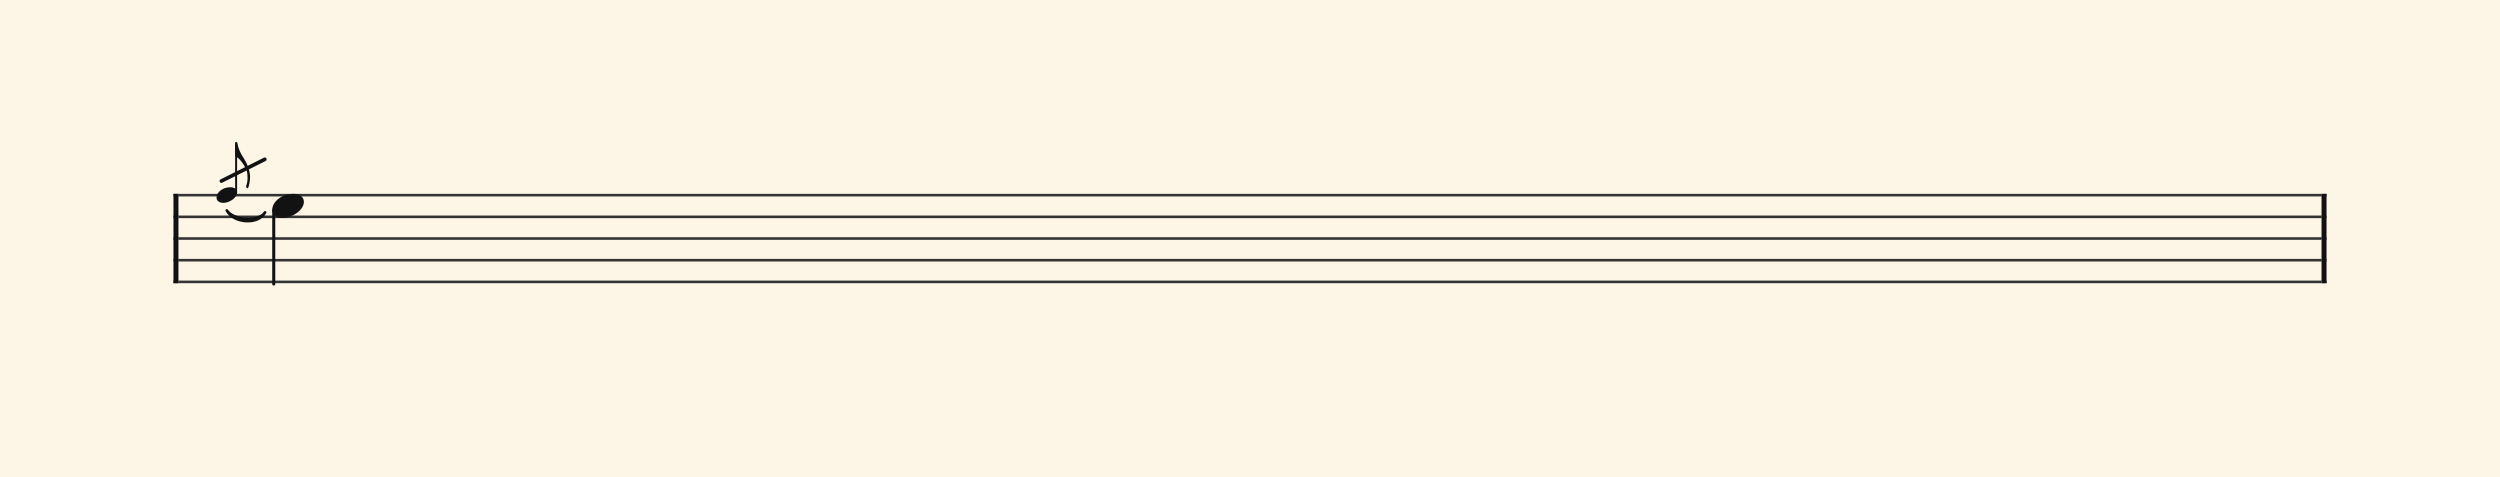 <svg xmlns="http://www.w3.org/2000/svg" version="1.1" xmlns:xlink="http://www.w3.org/1999/xlink" width="980" height="187" viewBox="0 0 980 187" shape-rendering="geometricPrecision" data-left="0" data-right="980" data-top="0" data-bottom="187"><g data-name="page" data-interval-between-stave-lines="8.5" data-font-color="#121212" data-left="0" data-right="980" data-top="0" data-bottom="187"><rect width="980" height="187" stroke="transparent" stroke-width="0.425" stroke-linejoin="" stroke-linecap="" fill="#FDF5E6" vector-effect="none" data-name="page-background" data-left="0" data-right="980" data-top="0" data-bottom="187"></rect><g data-name="pageWithoutBorder" data-left="0" data-right="980" data-top="55.65587499999999" data-bottom="111.35"><g data-name="measures" data-left="68" data-right="912" data-top="55.65587499999999" data-bottom="111.35" transform="translate(68, 0)"><g data-name="measure" ref-ids="measure-1,measure-1-1,line-1,every-measure-including-index-0,first-measure-including-index-0,last-measure,first-or-last-measure,last-measure-on-page" pointer-events="painted" data-left="68" data-right="912" data-top="55.65587499999999" data-bottom="111.35"><g data-name="startBarLine" ref-ids="opening-barline-1" pointer-events="painted" data-left="68" data-right="69.955" data-top="75.99" data-bottom="111.00999999999999"><g data-name="stavesPiece" data-left="68" data-right="69.955" data-top="75.99" data-bottom="111.00999999999999"><g data-name="stavePiece" data-left="68" data-right="69.955" data-top="75.99" data-bottom="111.00999999999999"><path d="M 0 -0.51 L 1.955 -0.51 L 1.955 0.51 L 0 0.51 L 0 -0.51 M 0 7.99 L 1.955 7.99 L 1.955 9.01 L 0 9.01 L 0 7.99 M 0 16.49 L 1.955 16.49 L 1.955 17.51 L 0 17.51 L 0 16.49 M 0 24.99 L 1.955 24.99 L 1.955 26.01 L 0 26.01 L 0 24.99 M 0 33.49 L 1.955 33.49 L 1.955 34.51 L 0 34.51 L 0 33.49" fill="#343434" fill-rule="evenodd" vector-effect="none" data-left="68" data-right="69.955" data-top="75.99" data-bottom="111.00999999999999" transform="translate(0, 76.5)"></path></g></g><polyline points="0 75.99 1.955 75.99 1.955 111.01 0 111.01" fill="#121212" fill-rule="evenodd" vector-effect="none" data-left="68" data-right="69.955" data-top="75.99" data-bottom="111.00999999999999"></polyline></g><g data-name="barLine" ref-ids="closing-barline-1" pointer-events="painted" data-left="910.0450000000001" data-right="912" data-top="75.99" data-bottom="111.00999999999999" transform="translate(840.09, 0)"><g data-name="stavesPiece" data-left="910.0450000000001" data-right="912" data-top="75.99" data-bottom="111.00999999999999"><g data-name="stavePiece" data-left="910.0450000000001" data-right="912" data-top="75.99" data-bottom="111.00999999999999"><path d="M 0 -0.51 L 1.955 -0.51 L 1.955 0.51 L 0 0.51 L 0 -0.51 M 0 7.99 L 1.955 7.99 L 1.955 9.01 L 0 9.01 L 0 7.99 M 0 16.49 L 1.955 16.49 L 1.955 17.51 L 0 17.51 L 0 16.49 M 0 24.99 L 1.955 24.99 L 1.955 26.01 L 0 26.01 L 0 24.99 M 0 33.49 L 1.955 33.49 L 1.955 34.51 L 0 34.51 L 0 33.49" fill="#343434" fill-rule="evenodd" vector-effect="none" data-left="910.0450000000001" data-right="912" data-top="75.99" data-bottom="111.00999999999999" transform="translate(1.955, 76.5)"></path></g></g><polyline points="3.91 75.99 1.955 75.99 1.955 111.01 3.91 111.01" fill="#121212" fill-rule="evenodd" vector-effect="none" data-left="910.0450000000001" data-right="912" data-top="75.99" data-bottom="111.00999999999999"></polyline></g><g data-name="voicesWithStaveLines" data-left="69.955" data-right="910.0450000000001" data-top="55.65587499999999" data-bottom="111.35"><g data-name="stavesPiece" data-left="69.955" data-right="910.0450000000001" data-top="75.99" data-bottom="111.00999999999999"><g data-name="stavePiece" ref-ids="stave-lines-1-1,stave-1,stave-1-1,stave-1-1-1,stave-in-all-measures-on-line-1-1,all-staves-in-measure-1" pointer-events="painted" data-left="68" data-right="912" data-top="75.99" data-bottom="111.00999999999999"><path d="M 0 -0.51 L 840.09 -0.51 L 840.09 0.51 L 0 0.51 L 0 -0.51 M 0 7.99 L 840.09 7.99 L 840.09 9.01 L 0 9.01 L 0 7.99 M 0 16.49 L 840.09 16.49 L 840.09 17.51 L 0 17.51 L 0 16.49 M 0 24.99 L 840.09 24.99 L 840.09 26.01 L 0 26.01 L 0 24.99 M 0 33.49 L 840.09 33.49 L 840.09 34.51 L 0 34.51 L 0 33.49" fill="#343434" fill-rule="evenodd" vector-effect="none" data-left="69.955" data-right="910.0450000000001" data-top="75.99" data-bottom="111.00999999999999" transform="translate(1.955, 76.5)"></path></g></g><g data-name="voices" data-left="69.955" data-right="910.0450000000001" data-top="55.65587499999999" data-bottom="111.35"><g data-name="voicesBody" data-left="69.955" data-right="910.0450000000001" data-top="55.65587499999999" data-bottom="111.35"><g data-name="crossStaveUnit" data-left="84.87675" data-right="98.02625" data-top="55.65587499999999" data-bottom="79.523875"><g data-name="crossVoiceUnitOnOneStave" data-left="84.87675" data-right="98.02625" data-top="55.65587499999999" data-bottom="79.523875"><g data-name="singleUnit" ref-ids="all-units,all-units-on-line-1,unit-1-1-1-1,voice-1,voice-1-1,voice-1-1-1,voice-1-1-1-1,voice-in-measure-on-all-staves-1-1-1,voice-in-all-measures-and-on-all-staves-on-line-1-1" pointer-events="painted" data-left="84.87675" data-right="98.02625" data-top="55.65587499999999" data-bottom="92.69888286597606"><g data-name="singleUnitBodyParts" ref-ids="unit-1-1-1-1" pointer-events="painted" data-left="84.87675" data-right="92.94325" data-top="73.39112499999999" data-bottom="79.523875"><g data-name="singleUnitBody" data-left="84.87675" data-right="92.94325" data-top="73.39112499999999" data-bottom="79.523875"><g data-name="noteBody" ref-ids="note-1-1-1-1-1,note-with-index-1-1-1-1-1" pointer-events="painted" data-left="84.87675" data-right="92.94325" data-top="73.39112499999999" data-bottom="79.523875" transform="translate(7.318, 26.76)scale(0.65, 0.65)"><path d="M 0 10.965 C 0 12.92 1.785 14.11 4.08 14.11 C 7.82 14.11 12.41 11.05 12.41 7.82 C 12.41 5.865 10.71 4.675 8.33 4.675 C 3.74 4.675 0 7.735 0 10.965 Z" fill="#121212" fill-rule="evenodd" vector-effect="none" data-left="82.705" data-right="95.11500000000001" data-top="71.74" data-bottom="81.175" transform="translate(14.705, 67.065)"></path></g></g></g><line data-name="stem" x1="24.557" y1="56.54" x2="24.557" y2="75.38" stroke="#121212" stroke-width="0.774" stroke-linejoin="round" stroke-linecap="round" stroke-dasharray="" vector-effect="none" ref-ids="stem-1-1-1-1" pointer-events="painted" data-left="92.5565" data-right="92.5565" data-top="56.53987499999999" data-bottom="75.380125"></line><g data-name="noteFlag" data-left="92.16975000000001" data-right="98.02625" data-top="55.65587499999999" data-bottom="73.76323732668025" transform="translate(8.459, 19.789)scale(0.65, 0.65)"><path d="M 6.715 44.115 C 7.225 45.305 7.48 47.175 7.48 49.215 C 7.48 50.745 7.31 52.36 6.715 53.89 C 6.63 54.06 6.63 54.23 6.63 54.4 C 6.63 54.91 6.97 55.25 7.14 55.335 C 7.31 55.505 7.905 55.335 8.075 54.74 C 8.075 54.74 9.01 51.51 9.01 48.875 C 9.01 44.625 7.225 40.545 5.1 37.145 C 3.315 34.51 1.87 31.535 1.36 28.305 C 1.275 27.795 1.02 27.54 0.68 27.54 C 0.255 27.54 0 27.625 0 28.05 L 0 36.21 C 2.21 36.635 5.44 41.225 6.715 44.115 Z" fill="#121212" fill-rule="evenodd" vector-effect="none" data-left="92.16975000000001" data-right="101.17975000000001" data-top="55.17987499999999" data-bottom="83.037355502585" transform="translate(24.17, 27.64)"></path></g></g></g></g><g data-name="crossStaveUnit" data-left="106.71325" data-right="119.12325" data-top="75.99" data-bottom="111.35"><g data-name="crossVoiceUnitOnOneStave" data-left="106.71325" data-right="119.12325" data-top="75.99" data-bottom="111.35"><g data-name="singleUnit" ref-ids="all-units,all-units-on-line-1,unit-1-1-1-2,voice-1,voice-1-1,voice-1-1-1,voice-1-1-1-1,voice-in-measure-on-all-staves-1-1-1,voice-in-all-measures-and-on-all-staves-on-line-1-1" pointer-events="painted" data-left="106.71325" data-right="119.12325" data-top="75.99" data-bottom="111.35"><g data-name="singleUnitBodyParts" ref-ids="unit-1-1-1-2" pointer-events="painted" data-left="106.71325" data-right="119.12325" data-top="75.99" data-bottom="85.425"><g data-name="singleUnitBody" data-left="106.71325" data-right="119.12325" data-top="75.99" data-bottom="85.425"><g data-name="noteBody" ref-ids="note-1-1-1-2-1,note-with-index-1-1-1-2-1" pointer-events="painted" data-left="106.71325" data-right="119.12325" data-top="75.99" data-bottom="85.425"><path d="M 0 10.965 C 0 12.92 1.785 14.11 4.08 14.11 C 7.82 14.11 12.41 11.05 12.41 7.82 C 12.41 5.865 10.71 4.675 8.33 4.675 C 3.74 4.675 0 7.735 0 10.965 Z" fill="#121212" fill-rule="evenodd" vector-effect="none" data-left="106.71325" data-right="119.12325" data-top="75.99" data-bottom="85.425" transform="translate(38.713, 71.315)"></path></g></g></g><line data-name="stem" x1="39.308" y1="82.365" x2="39.308" y2="111.35" stroke="#121212" stroke-width="1.19" stroke-linejoin="round" stroke-linecap="round" stroke-dasharray="" vector-effect="none" ref-ids="stem-1-1-1-2" pointer-events="painted" data-left="107.30825" data-right="107.30825" data-top="82.365" data-bottom="111.35"></line></g></g></g></g></g></g></g><g data-name="additionalMeasureElementsOnPageLine" data-left="86.791375" data-right="103.90825000000001" data-top="62.45587499999999" data-bottom="86.67767440414433"><line data-name="just line" x1="18.791" y1="70.956" x2="35.791" y2="62.456" stroke="#121212" stroke-width="1.445" stroke-linejoin="round" stroke-linecap="round" stroke-dasharray="" vector-effect="none" ref-ids="grace-crush-line-1-1-1-1" pointer-events="painted" data-left="86.791375" data-right="103.791375" data-top="62.45587499999999" data-bottom="70.95587499999999"></line><g data-name="slur" ref-ids="slur-1" pointer-events="painted" data-left="88.91" data-right="103.90825000000001" data-top="82.498875" data-bottom="86.67767440414433"><path d="M 20.91 82.499 C 20.91 82.499 20.91 82.499 20.91 82.499 C 23.532 86.431 33.287 87.19 35.908 83.258 C 35.908 83.258 35.908 83.258 35.908 83.257 C 33.287 88.295 23.532 87.536 20.91 82.499" fill="#121212" fill-rule="evenodd" vector-effect="none" stroke="#121212" stroke-width="1.062" stroke-linejoin="round" stroke-linecap="round" data-left="88.91" data-right="103.90825000000001" data-top="82.498875" data-bottom="86.67767440414433"></path></g></g></g><rect width="68" height="34" stroke="#FDF5E6" stroke-width="0.009" stroke-linejoin="bevel" stroke-linecap="butt" fill="none" vector-effect="none" data-left="0" data-right="68" data-top="76.5" data-bottom="110.5" transform="translate(0, 76.5)"></rect><rect width="68" height="34" stroke="#FDF5E6" stroke-width="0.009" stroke-linejoin="bevel" stroke-linecap="butt" fill="none" vector-effect="none" data-left="912" data-right="980" data-top="76.5" data-bottom="110.5" transform="translate(912, 76.5)"></rect></g></g></svg>